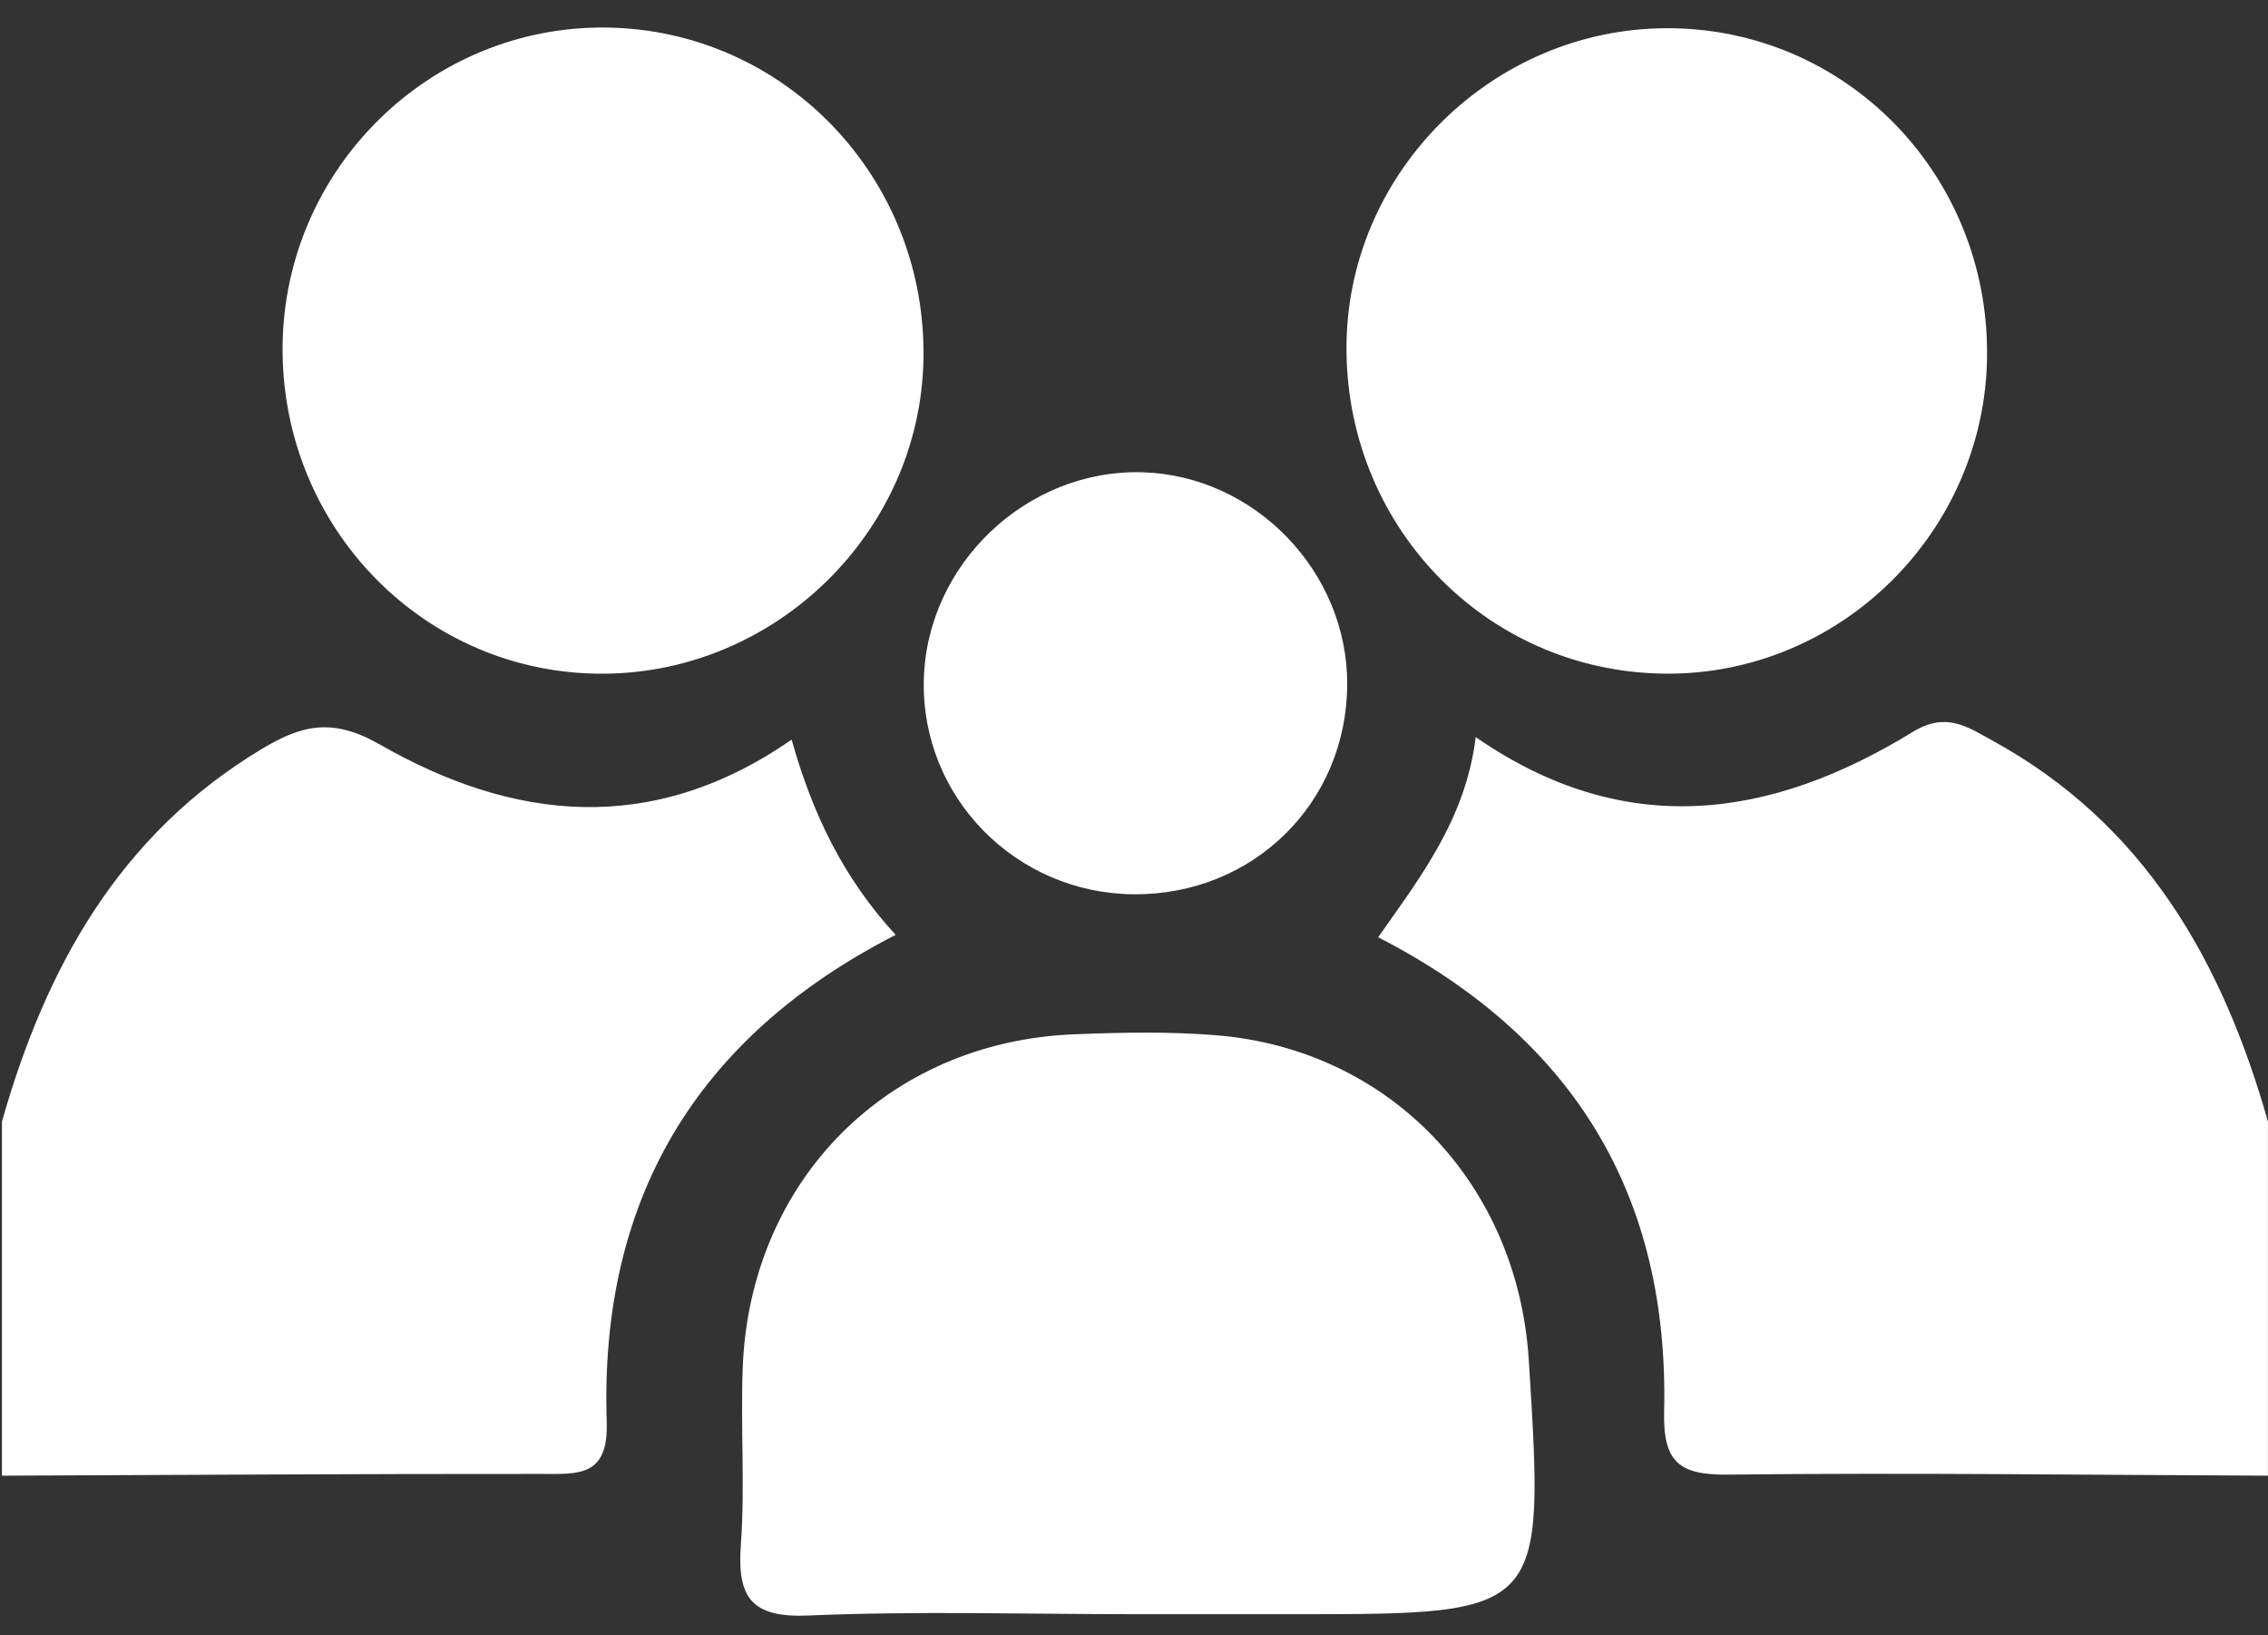 <svg width="43" height="31" fill="none" xmlns="http://www.w3.org/2000/svg"><rect width="100%" height="100%" fill="#333333" stroke="none"/><path fill-rule="evenodd" clip-rule="evenodd" d="M.037 21.261c.83-2.922 2.226-5.444 4.93-7.065.749-.448 1.329-.601 2.236-.082 2.52 1.443 5.152 1.747 7.806-.093.386 1.381.97 2.613 1.972 3.701-3.808 1.951-5.616 5.046-5.478 9.23.035 1.051-.539.99-1.25.989-3.406-.003-6.81.02-10.216.033v-6.713Zm42.962 6.713c-3.408-.013-6.817-.059-10.225-.02-.93.011-1.246-.225-1.223-1.197.095-4.067-1.685-7.07-5.422-8.99.806-1.146 1.659-2.243 1.85-3.794 2.826 1.958 5.593 1.554 8.284-.097.632-.388 1.037-.098 1.507.16 2.886 1.579 4.365 4.18 5.229 7.225v6.713ZM21.53 30.6c-2.068 0-4.138-.063-6.2.025-1.076.046-1.357-.332-1.284-1.333.08-1.112-.006-2.235.035-3.35.131-3.559 2.746-6.194 6.284-6.335.892-.036 1.792-.054 2.68.017 3.294.261 5.729 2.807 5.94 6.158.303 4.818.303 4.818-4.439 4.818H21.53ZM37.674 6.75c-.036 3.345-2.8 6.062-6.124 6.02-3.406-.041-6.09-2.851-6.02-6.3.068-3.25 2.786-5.918 6.05-5.935 3.4-.02 6.13 2.765 6.093 6.215ZM5.358 6.552C5.394 3.2 8.15.488 11.483.522c3.397.037 6.097 2.862 6.025 6.305-.069 3.252-2.783 5.919-6.05 5.944-3.397.027-6.137-2.768-6.1-6.22Zm20.184 6.421c-.007 2.251-1.785 3.997-4.049 3.98-2.24-.019-4.029-1.845-3.978-4.06.05-2.197 1.952-4.003 4.147-3.94 2.129.063 3.888 1.884 3.88 4.02Z" fill="#fff"/></svg>